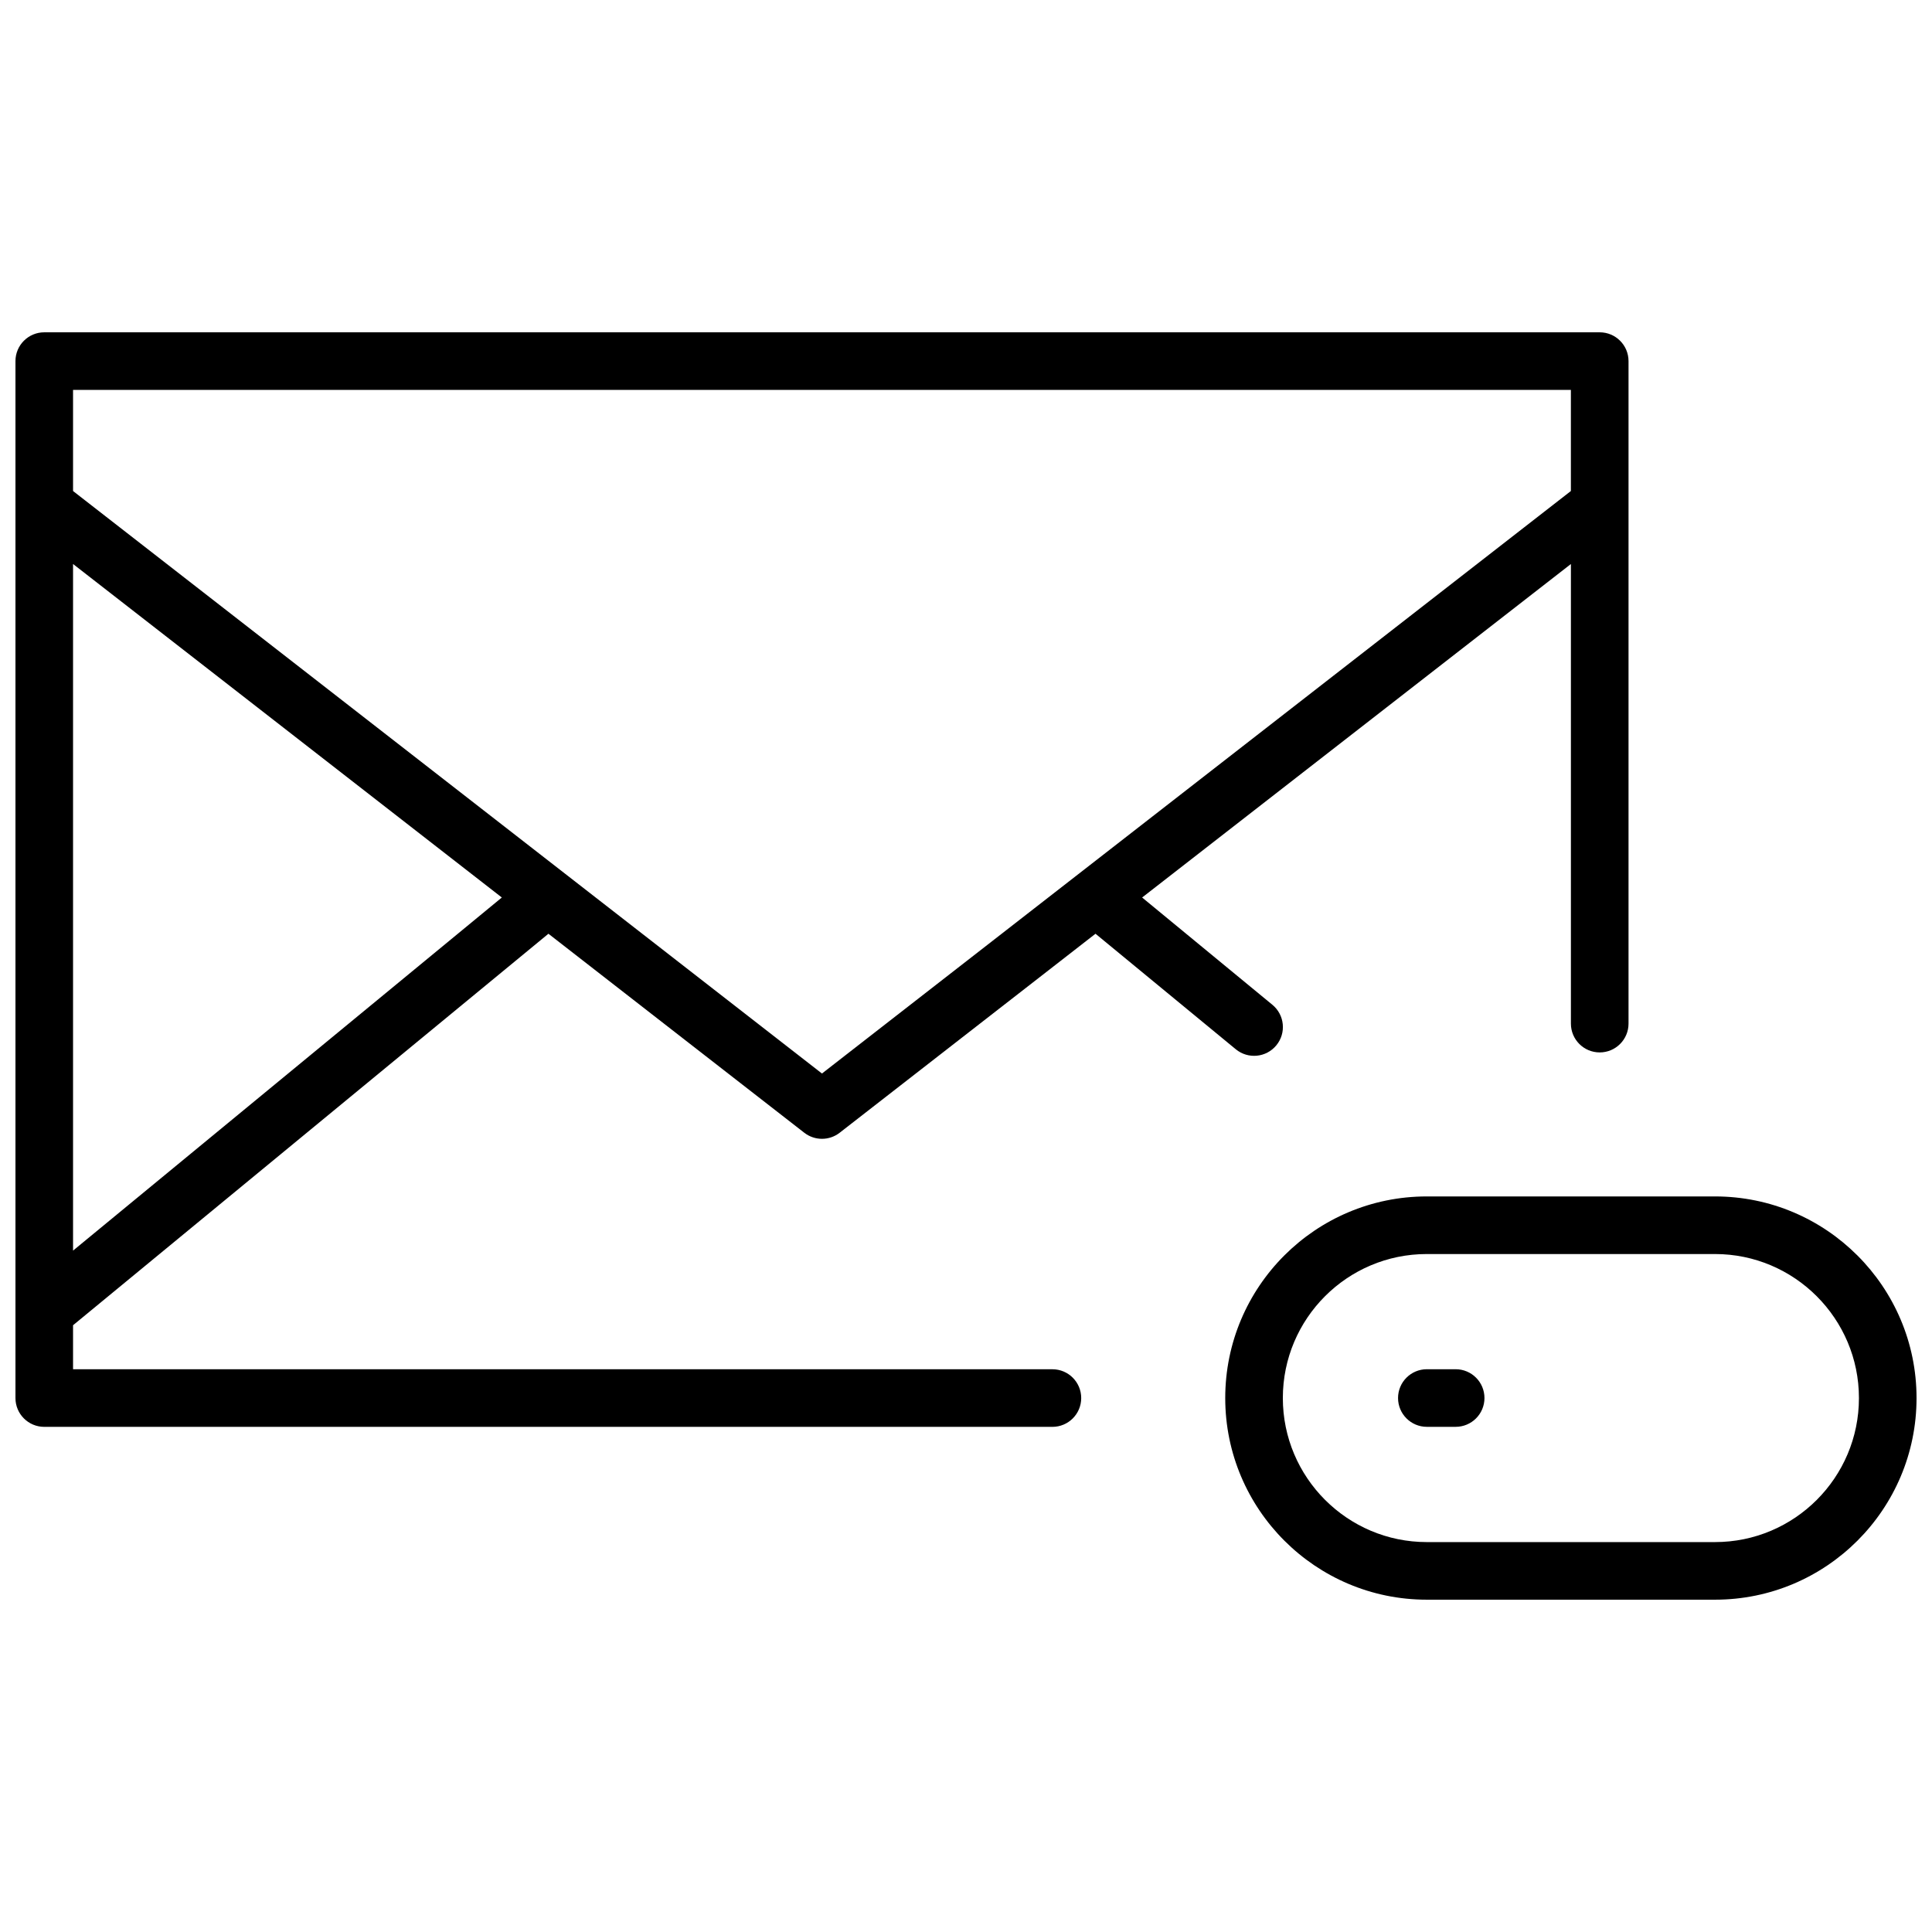 <?xml version="1.0" encoding="UTF-8"?>
<!-- Uploaded to: SVG Repo, www.svgrepo.com, Generator: SVG Repo Mixer Tools -->
<svg width="800px" height="800px" version="1.1" viewBox="144 144 512 512" xmlns="http://www.w3.org/2000/svg">
 <defs>
  <clipPath id="a">
   <path d="m148.09 232h503.81v336h-503.81z"/>
  </clipPath>
 </defs>
 <g clip-path="url(#a)">
  <path d="m468.7 514.5c0-29.504 23.922-53.434 53.414-53.434h76.379c29.48 0 53.41 23.961 53.41 53.434 0 29.508-23.922 53.434-53.41 53.434h-76.379c-29.484 0-53.414-23.957-53.414-53.434zm15.266 0c0 21.047 17.102 38.168 38.148 38.168h76.379c21.059 0 38.145-17.094 38.145-38.168 0-21.047-17.098-38.168-38.145-38.168h-76.379c-21.059 0-38.148 17.094-38.148 38.168zm-2.766-104.22c3.254 2.68 3.723 7.492 1.039 10.746-2.68 3.254-7.488 3.719-10.742 1.039l-37.176-30.613-67.801 52.738c-2.758 2.144-6.617 2.144-9.375 0l-67.805-52.738-125.98 103.75v11.664h259.54c4.215 0 7.633 3.418 7.633 7.633s-3.418 7.633-7.633 7.633h-267.17c-4.215 0-7.633-3.418-7.633-7.633v-274.8c0-4.215 3.418-7.633 7.633-7.633h412.21c4.219 0 7.637 3.418 7.637 7.633v175.57c0 4.215-3.418 7.633-7.637 7.633-4.215 0-7.633-3.418-7.633-7.633v-121.8l-113.63 88.379zm-317.84 65.145 113.63-93.578-113.63-88.379zm0-201.3 198.47 154.37 198.47-154.37v-26.801h-396.94zm358.77 248c-4.215 0-7.633-3.418-7.633-7.633s3.418-7.633 7.633-7.633h7.637c4.215 0 7.633 3.418 7.633 7.633s-3.418 7.633-7.633 7.633z" fill-rule="evenodd"/>
 </g>
</svg>